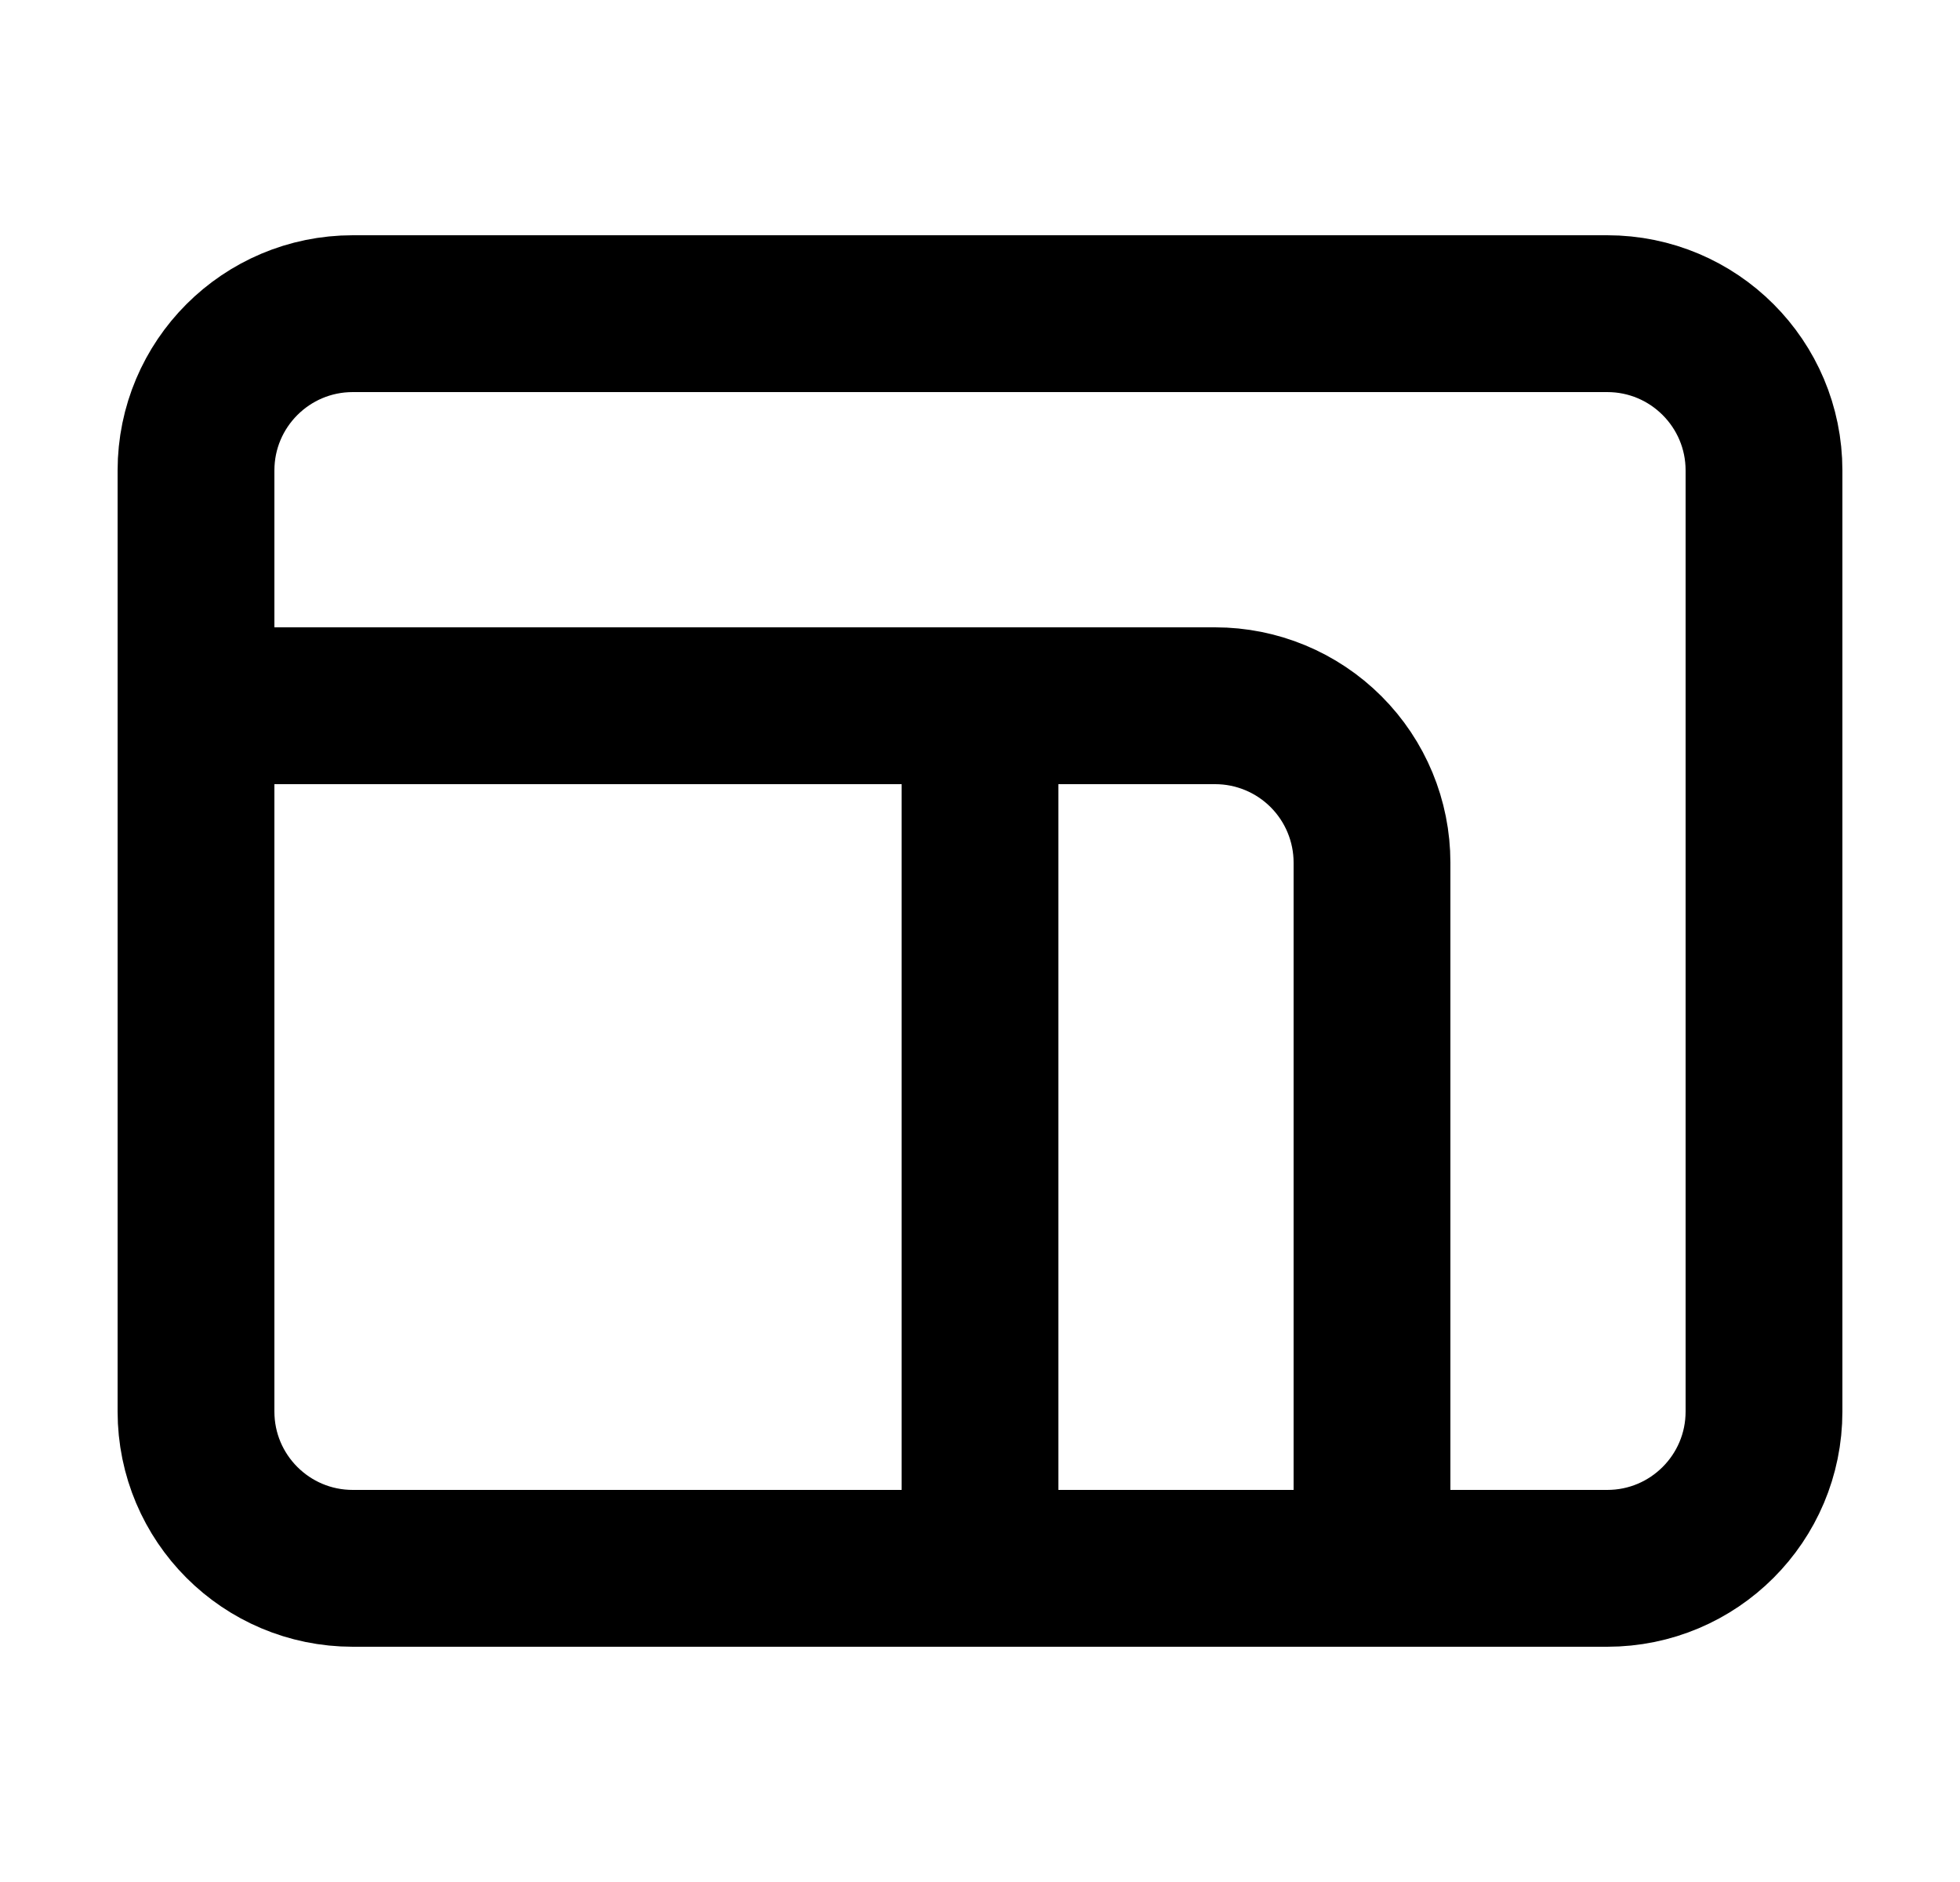 <svg width="25" height="24" viewBox="0 0 25 24" fill="none" xmlns="http://www.w3.org/2000/svg">
<path d="M20.5 4H4.5C3.395 4 2.5 4.895 2.5 6V18C2.5 19.105 3.395 20 4.5 20H20.5C21.605 20 22.5 19.105 22.5 18V6C22.5 4.895 21.605 4 20.5 4Z" stroke="black" stroke-width="2" stroke-linecap="round" stroke-linejoin="round"/>
<path d="M12.5 9V20" stroke="black" stroke-width="2" stroke-linecap="round" stroke-linejoin="round"/>
<path d="M2.5 9H15.5C16.03 9 16.539 9.211 16.914 9.586C17.289 9.961 17.5 10.47 17.5 11V20" stroke="black" stroke-width="2" stroke-linecap="round" stroke-linejoin="round"/>
</svg>

